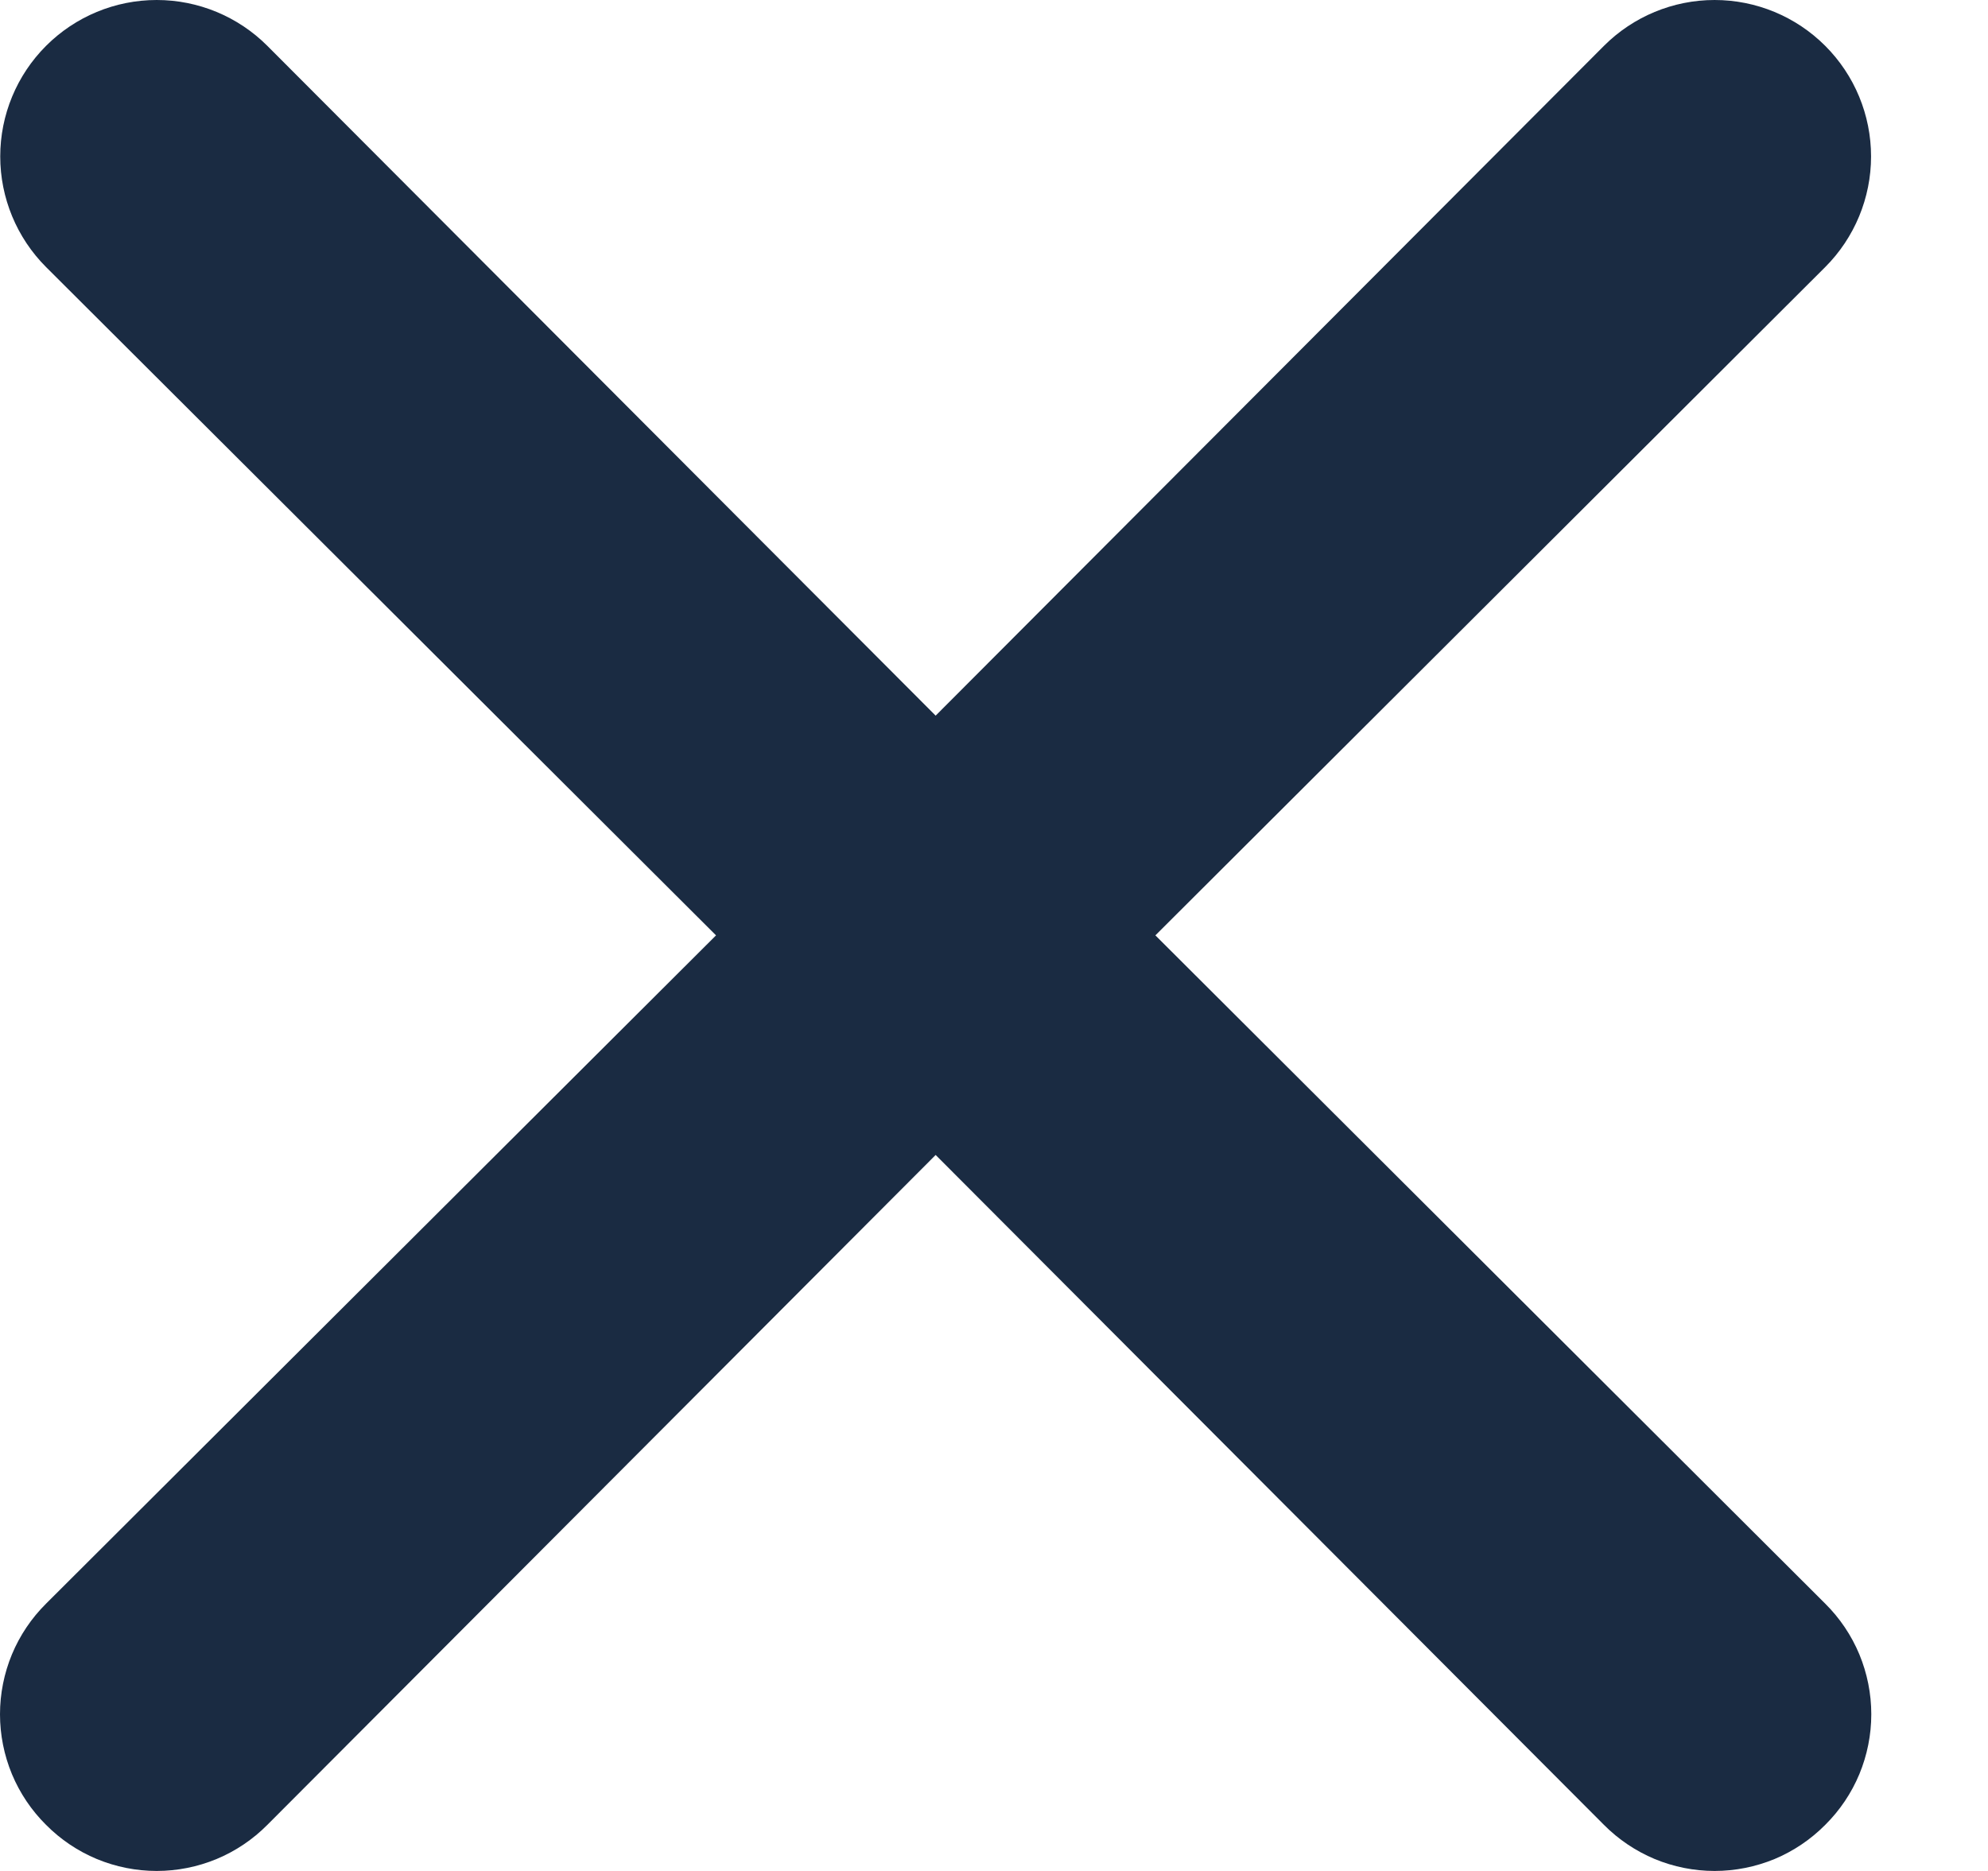 <svg width="17" height="16" viewBox="0 0 17 16" fill="none" xmlns="http://www.w3.org/2000/svg">
<path d="M9.88 7.999L15.608 2.284C15.859 2.033 16 1.692 16 1.338C16 0.983 15.859 0.643 15.608 0.392C15.357 0.141 15.017 0 14.662 0C14.307 0 13.967 0.141 13.716 0.392L8.001 6.12L2.286 0.392C2.035 0.141 1.695 -2.64329e-09 1.34 0C0.985 2.64329e-09 0.645 0.141 0.394 0.392C0.143 0.643 0.002 0.983 0.002 1.338C0.002 1.692 0.143 2.033 0.394 2.284L6.123 7.999L0.394 13.714C0.269 13.838 0.17 13.985 0.102 14.148C0.035 14.31 0 14.484 0 14.66C0 14.836 0.035 15.01 0.102 15.172C0.17 15.335 0.269 15.482 0.394 15.606C0.518 15.731 0.665 15.83 0.828 15.898C0.99 15.965 1.164 16 1.34 16C1.516 16 1.69 15.965 1.852 15.898C2.015 15.83 2.162 15.731 2.286 15.606L8.001 9.877L13.716 15.606C13.84 15.731 13.988 15.83 14.15 15.898C14.312 15.965 14.486 16 14.662 16C14.838 16 15.012 15.965 15.175 15.898C15.337 15.83 15.484 15.731 15.608 15.606C15.733 15.482 15.832 15.335 15.9 15.172C15.967 15.01 16.002 14.836 16.002 14.66C16.002 14.484 15.967 14.31 15.9 14.148C15.832 13.985 15.733 13.838 15.608 13.714L9.88 7.999Z" fill="#1A2B42"/>
</svg>
